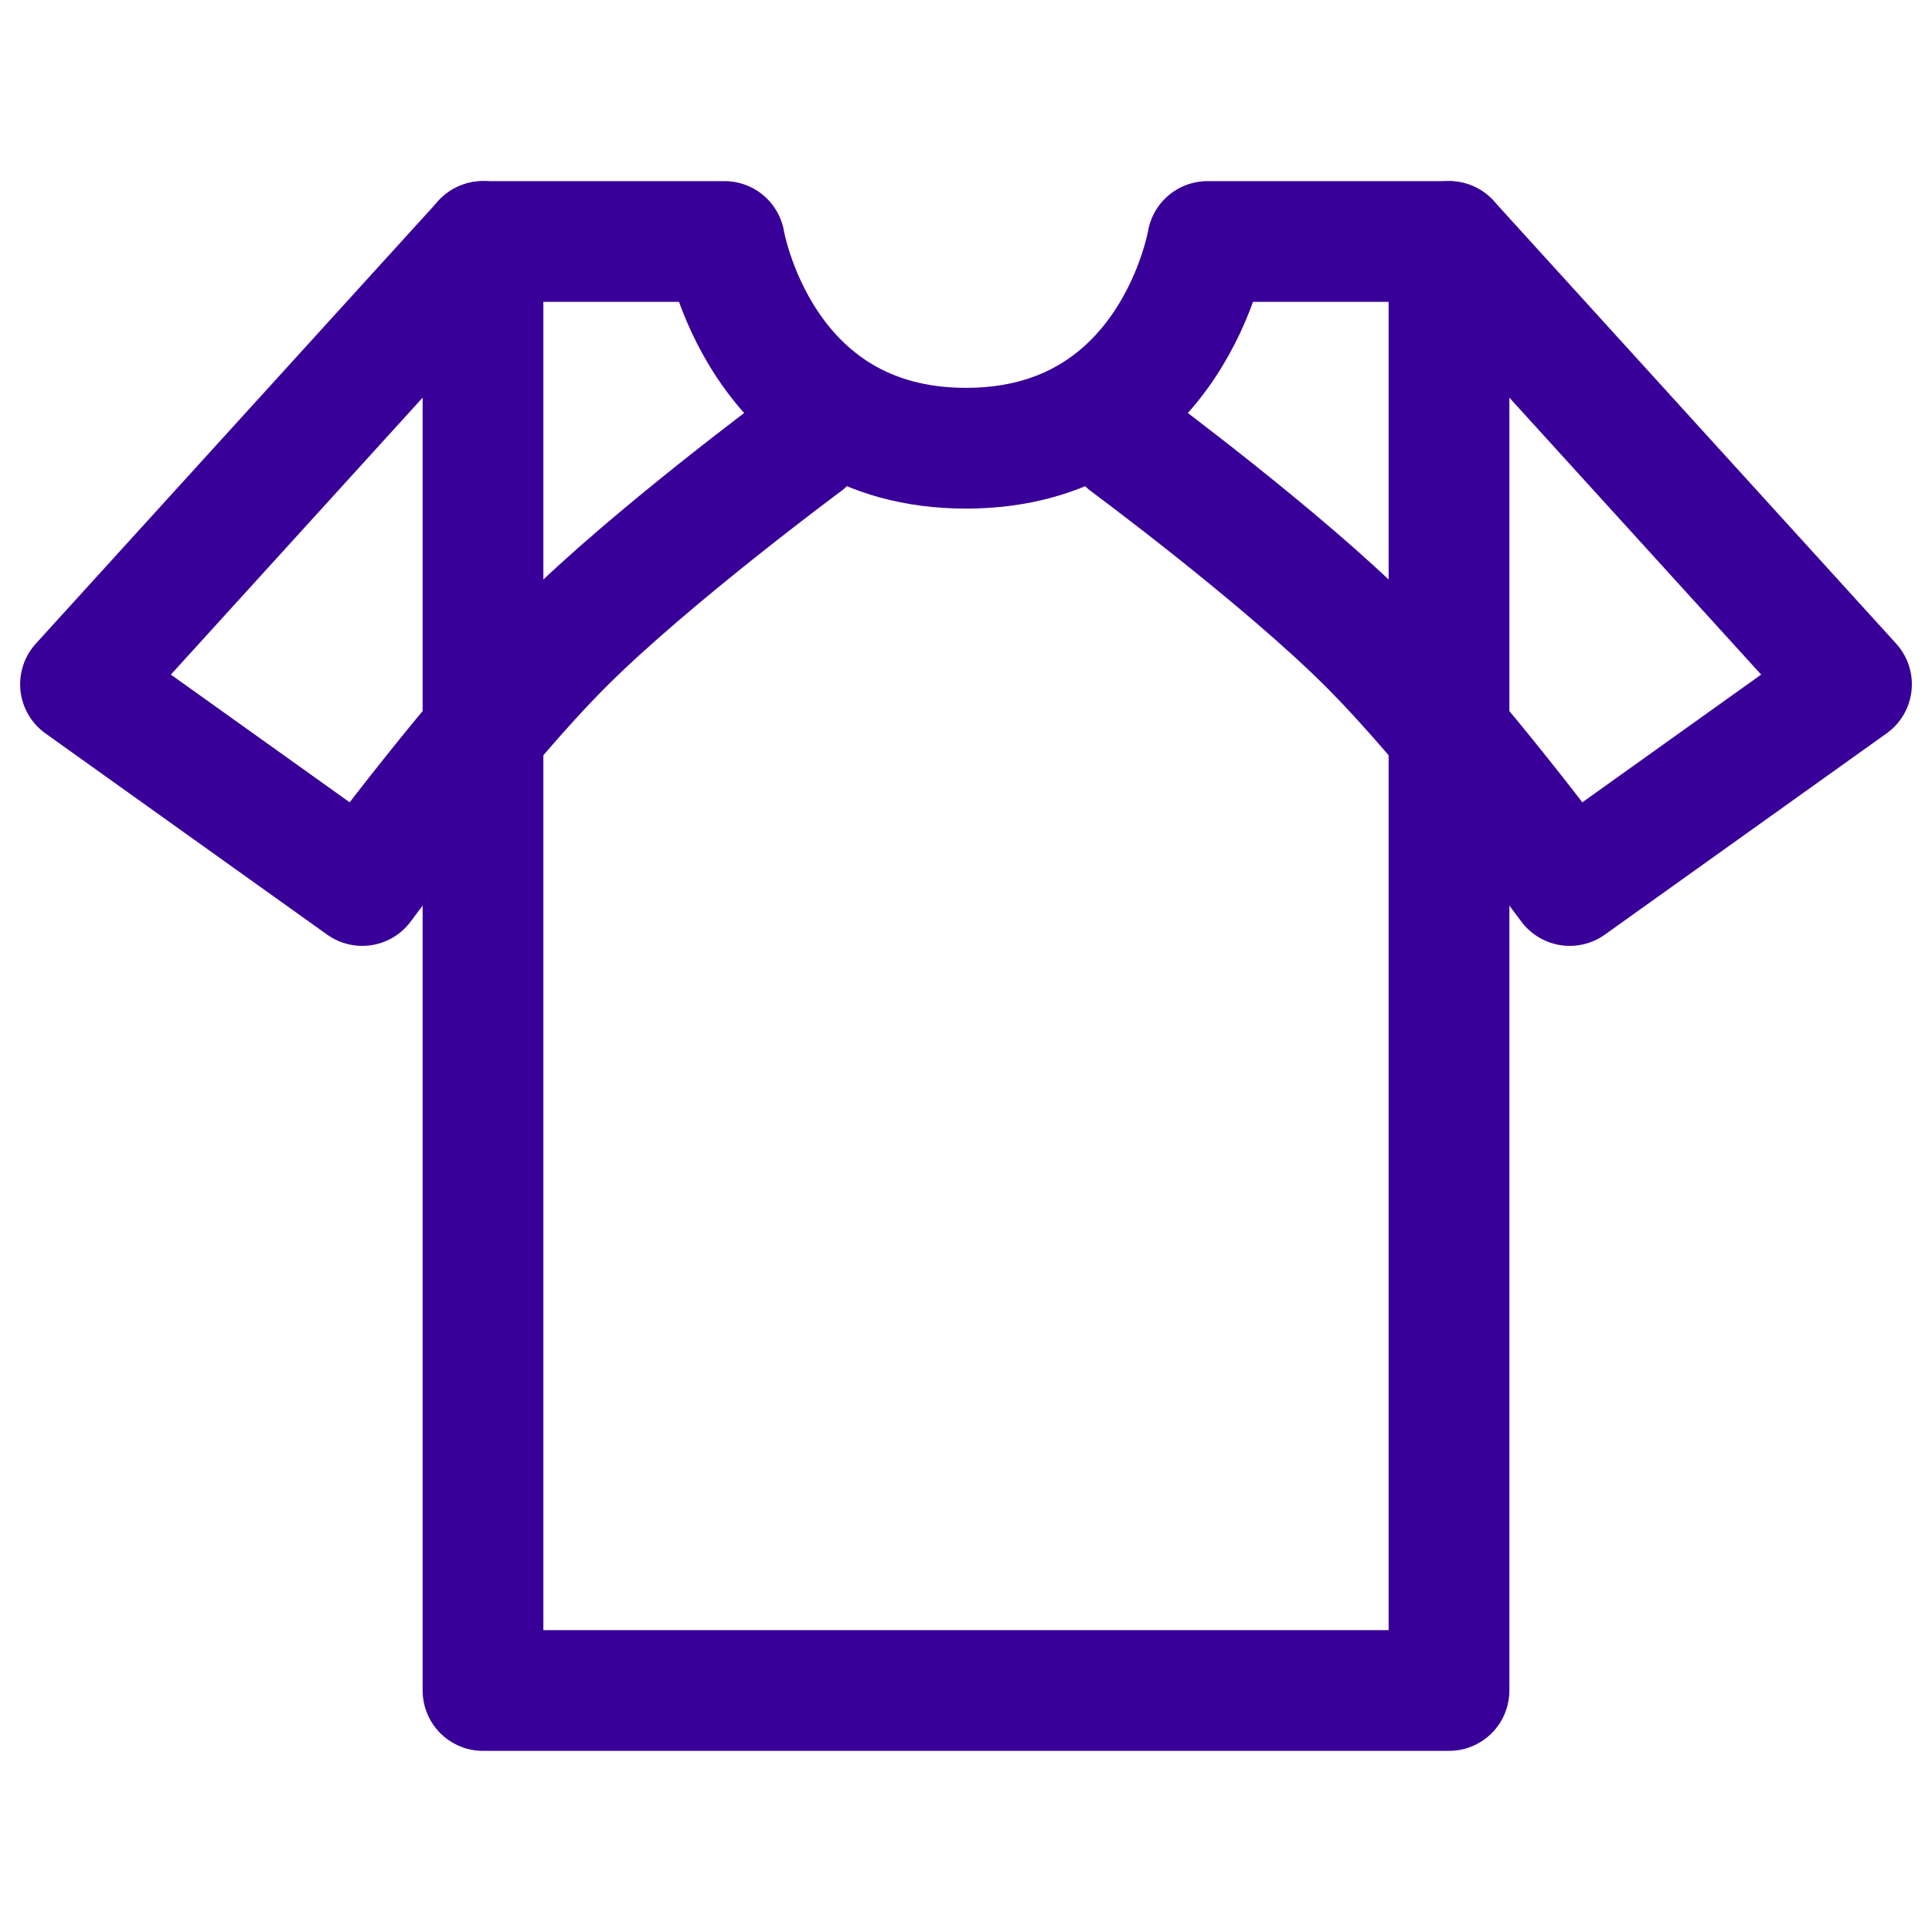 <svg xmlns="http://www.w3.org/2000/svg" width="24" height="24" viewBox="0 0 24 24" fill="none"><path d="M18 3L18 16.865V21L6 21L6 16.865L6 3L9 3C9 3 9.429 5.568 12 5.568C14.571 5.568 15 3 15 3L18 3Z" stroke="#390099" stroke-width="1.5" stroke-linecap="round" stroke-linejoin="round"></path><path d="M6 3L1 8.5L4.5 11C4.5 11 5.922 9.078 7 8C8.078 6.922 10 5.5 10 5.5" stroke="#390099" stroke-width="1.5" stroke-linecap="round" stroke-linejoin="round"></path><path d="M18 3L23 8.5L19.5 11C19.5 11 18.078 9.078 17 8C15.922 6.922 14 5.5 14 5.5" stroke="#390099" stroke-width="1.5" stroke-linecap="round" stroke-linejoin="round"></path></svg>